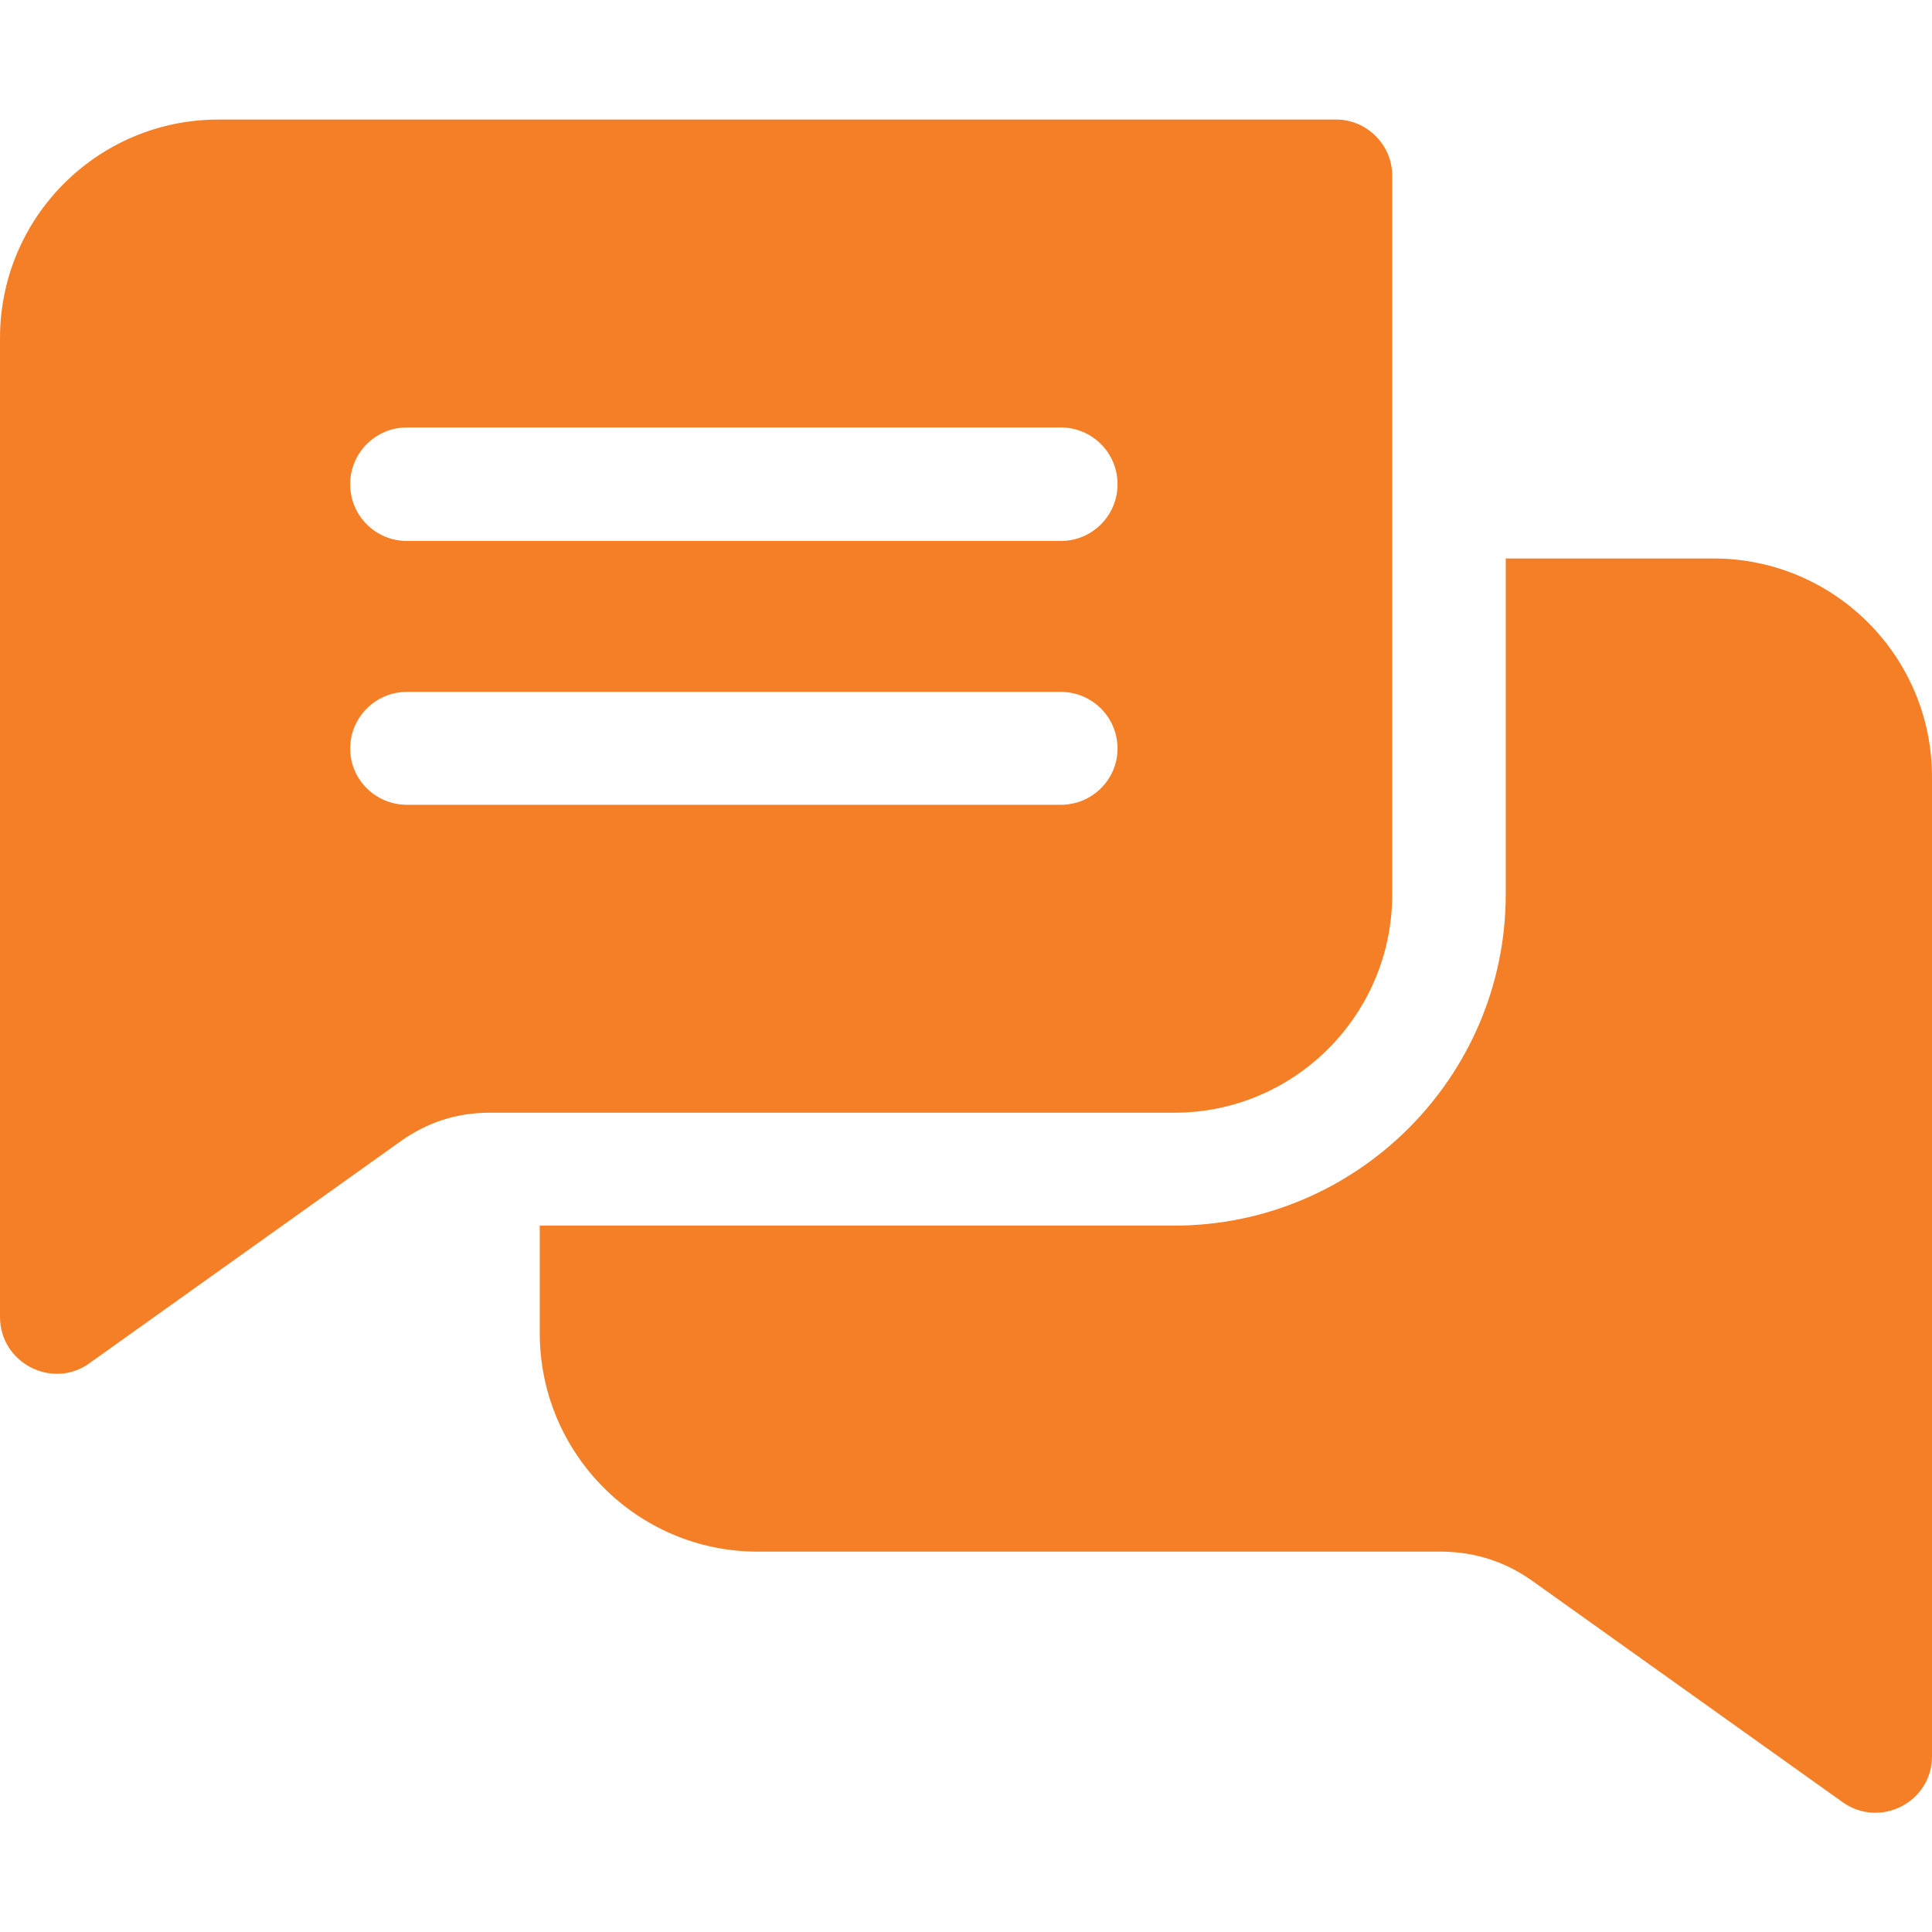 <svg xmlns="http://www.w3.org/2000/svg" viewBox="0 0 32 32" width="32" height="32"><style> .s0 { fill: #f57f26 } </style><path fill-rule="evenodd" class="s0" d="m23.06 2.91v11.9c0 2-1.62 3.62-3.61 3.62h-11.34q-0.81 0-1.47 0.47l-5.16 3.68c-0.61 0.44-1.48 0-1.48-0.77v-16.21c0-2 1.62-3.62 3.62-3.62h18.51c0.51 0 0.93 0.42 0.93 0.93zm-4.55 9.49c0-0.52-0.42-0.94-0.94-0.94h-10.83c-0.52 0-0.94 0.42-0.94 0.94 0 0.51 0.42 0.93 0.94 0.93h10.83c0.52 0 0.94-0.42 0.94-0.93zm0-4.38c0-0.52-0.42-0.94-0.94-0.94h-10.83c-0.52 0-0.94 0.42-0.94 0.94 0 0.52 0.42 0.94 0.94 0.94h10.83c0.52 0 0.94-0.42 0.94-0.94zm13.49 4.85v16.22c0 0.76-0.86 1.2-1.48 0.76l-5.16-3.68q-0.66-0.46-1.47-0.47h-11.34c-1.99 0-3.61-1.62-3.61-3.62v-1.78h10.51c3.02 0 5.49-2.46 5.49-5.49v-5.56h3.44c2 0 3.62 1.62 3.62 3.62z"></path></svg>